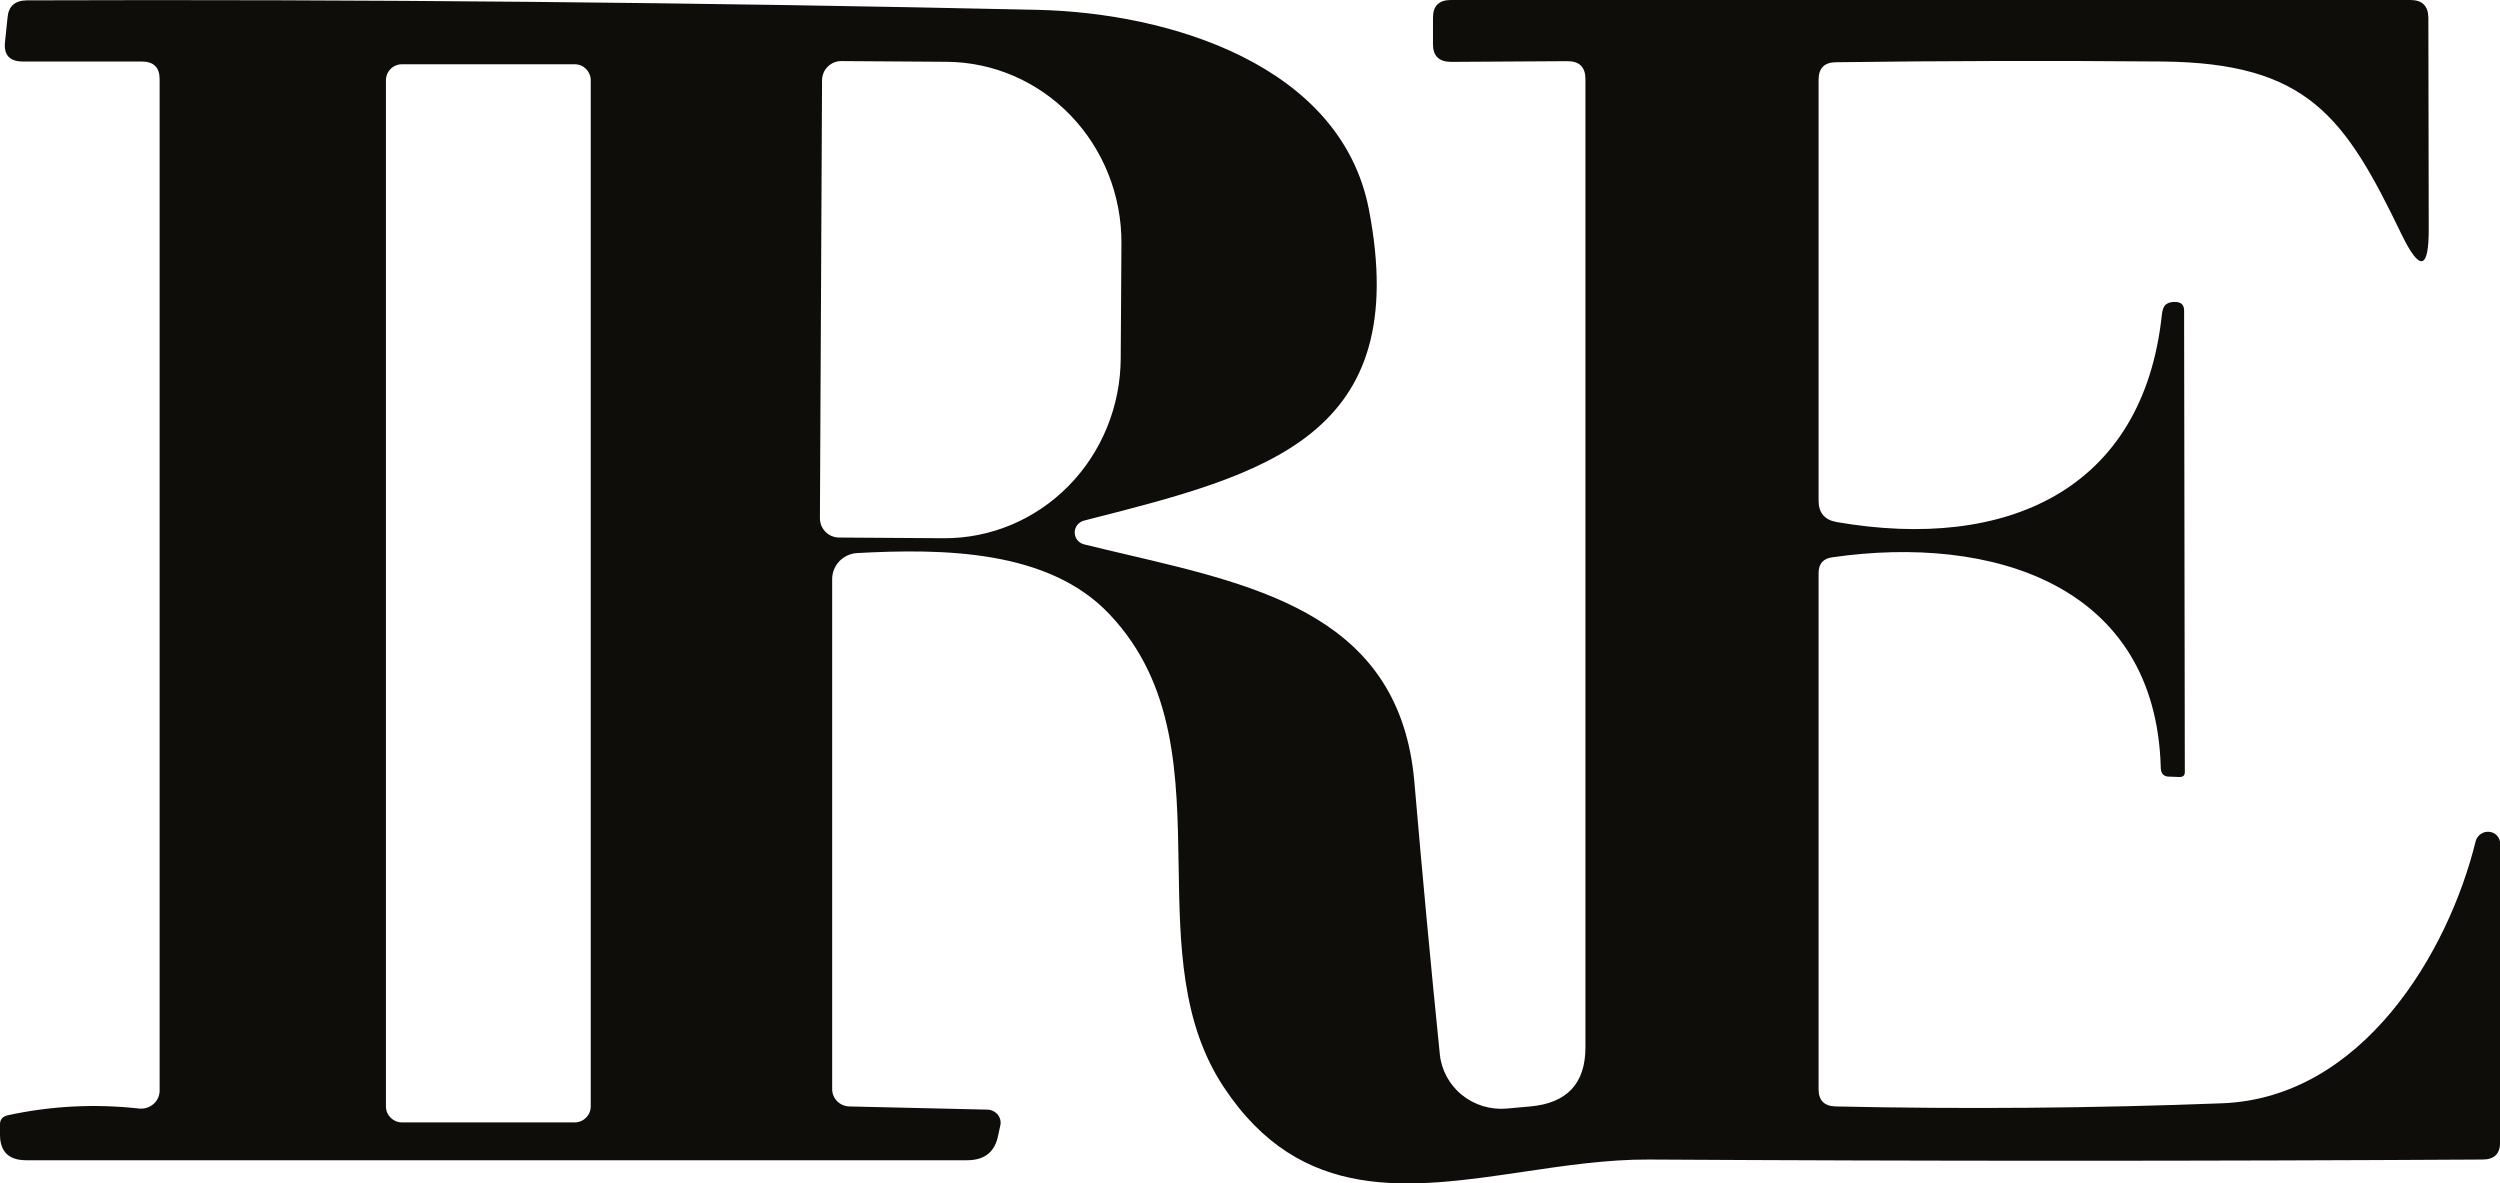 <svg viewBox="0 0 150 71" fill="none" xmlns="http://www.w3.org/2000/svg"><path fill-rule="evenodd" clip-rule="evenodd" d="M65.177 31.201L65.017 31.242C64.862 31.288 64.727 31.381 64.63 31.509C64.534 31.636 64.482 31.79 64.482 31.949C64.482 32.107 64.534 32.261 64.63 32.389C64.727 32.516 64.862 32.609 65.017 32.655C65.856 32.863 66.702 33.062 67.548 33.26L67.604 33.273C75.847 35.206 84.003 37.119 84.86 46.895C85.348 52.562 85.857 58.012 86.388 63.244C86.481 64.2 86.957 65.081 87.711 65.693C88.466 66.307 89.437 66.601 90.413 66.513L91.812 66.387C94.021 66.19 95.126 65.008 95.126 62.843V4.747C95.126 4.029 94.767 3.67 94.05 3.67L87.077 3.713C86.345 3.713 85.979 3.361 85.979 2.658V1.055C85.979 0.352 86.338 0 87.055 0H144.626C145.329 0 145.688 0.352 145.702 1.055L145.724 13.691C145.738 16.208 145.193 16.328 144.088 14.049C140.688 7.003 138.471 3.776 129.733 3.691C123.219 3.635 116.698 3.649 110.17 3.734C109.467 3.734 109.115 4.085 109.115 4.789V30.04C109.115 30.771 109.481 31.2 110.213 31.326C120.371 33.077 128.592 29.428 129.712 18.88C129.74 18.599 129.812 18.402 129.927 18.29C130.099 18.149 130.321 18.093 130.594 18.121C130.895 18.149 131.046 18.318 131.046 18.627L131.089 46.325C131.089 46.438 131.056 46.519 130.99 46.567C130.941 46.602 130.873 46.621 130.788 46.621L130.164 46.599C129.833 46.599 129.661 46.431 129.647 46.093C129.367 35.039 119.489 32.065 109.955 33.436C109.395 33.506 109.115 33.823 109.115 34.385V65.353C109.115 66.028 109.46 66.373 110.148 66.387C117.939 66.555 125.666 66.492 133.327 66.197C141.742 65.88 146.907 57.147 148.543 50.459C148.591 50.289 148.699 50.14 148.849 50.039C148.885 50.014 148.923 49.993 148.962 49.976C149.017 49.95 149.075 49.932 149.134 49.92C149.208 49.906 149.284 49.902 149.359 49.909C149.538 49.927 149.702 50.008 149.821 50.136C149.94 50.265 150.006 50.432 150.007 50.607V68.538C150.007 69.228 149.655 69.572 148.952 69.572C132.251 69.67 115.579 69.67 98.935 69.572C96.446 69.561 93.916 69.935 91.424 70.304C84.609 71.312 78.075 72.28 73.411 65.205C70.864 61.344 70.791 56.663 70.718 51.973C70.633 46.517 70.548 41.051 66.567 36.853C62.908 32.972 56.581 32.909 51.437 33.183C51.221 33.194 51.013 33.248 50.822 33.34C50.731 33.384 50.644 33.436 50.563 33.497C50.493 33.548 50.427 33.606 50.366 33.669C50.086 33.959 49.93 34.344 49.93 34.744V65.353C49.93 65.624 50.039 65.883 50.232 66.077C50.425 66.269 50.688 66.381 50.964 66.387L59.228 66.577C59.347 66.578 59.465 66.605 59.573 66.654C59.681 66.704 59.776 66.776 59.852 66.864C59.928 66.953 59.983 67.056 60.012 67.166C60.042 67.277 60.046 67.393 60.024 67.504L59.895 68.095C59.709 69.108 59.084 69.614 58.023 69.614H1.571C0.524 69.614 0 69.101 0 68.074V67.462C0 67.167 0.158 66.984 0.474 66.914C3.07 66.352 5.696 66.218 8.35 66.513C8.506 66.528 8.664 66.511 8.812 66.464C8.961 66.416 9.098 66.339 9.213 66.238C9.268 66.19 9.317 66.137 9.361 66.08C9.409 66.017 9.451 65.948 9.484 65.875C9.524 65.786 9.552 65.692 9.566 65.596C9.571 65.562 9.574 65.529 9.576 65.495L9.577 65.438V4.747C9.577 4.043 9.219 3.691 8.501 3.691H1.377C0.574 3.691 0.215 3.298 0.301 2.51L0.452 1.055C0.509 0.38 0.89 0.035 1.593 0.021C21.651 -0.049 41.881 0.141 62.284 0.591C70.161 0.78 80.427 3.881 82.127 12.531C84.783 26.217 75.973 28.456 65.177 31.201ZM49.413 4.371C49.389 4.427 49.37 4.485 49.356 4.544C49.334 4.633 49.323 4.725 49.323 4.817L49.195 31.1C49.195 31.196 49.207 31.291 49.231 31.384C49.25 31.461 49.278 31.536 49.313 31.607C49.367 31.717 49.438 31.818 49.525 31.907C49.736 32.122 50.024 32.246 50.326 32.252L56.619 32.294C58.007 32.302 59.384 32.029 60.67 31.491C61.955 30.953 63.125 30.16 64.112 29.157C65.099 28.155 65.883 26.962 66.42 25.648C66.958 24.334 67.237 22.924 67.243 21.5L67.286 14.587C67.298 11.717 66.199 8.959 64.231 6.919C62.263 4.879 59.587 3.724 56.79 3.708L50.496 3.665C50.343 3.662 50.191 3.689 50.049 3.746C50.02 3.757 49.992 3.77 49.965 3.784C49.941 3.795 49.917 3.808 49.894 3.822C49.812 3.87 49.736 3.928 49.668 3.995C49.559 4.102 49.472 4.23 49.413 4.371ZM34.484 3.856H24.116C23.586 3.856 23.156 4.286 23.156 4.816V66.384C23.156 66.914 23.586 67.344 24.116 67.344H34.484C35.014 67.344 35.444 66.914 35.444 66.384V4.816C35.444 4.286 35.014 3.856 34.484 3.856Z" fill="#0F0D0A"/></svg>